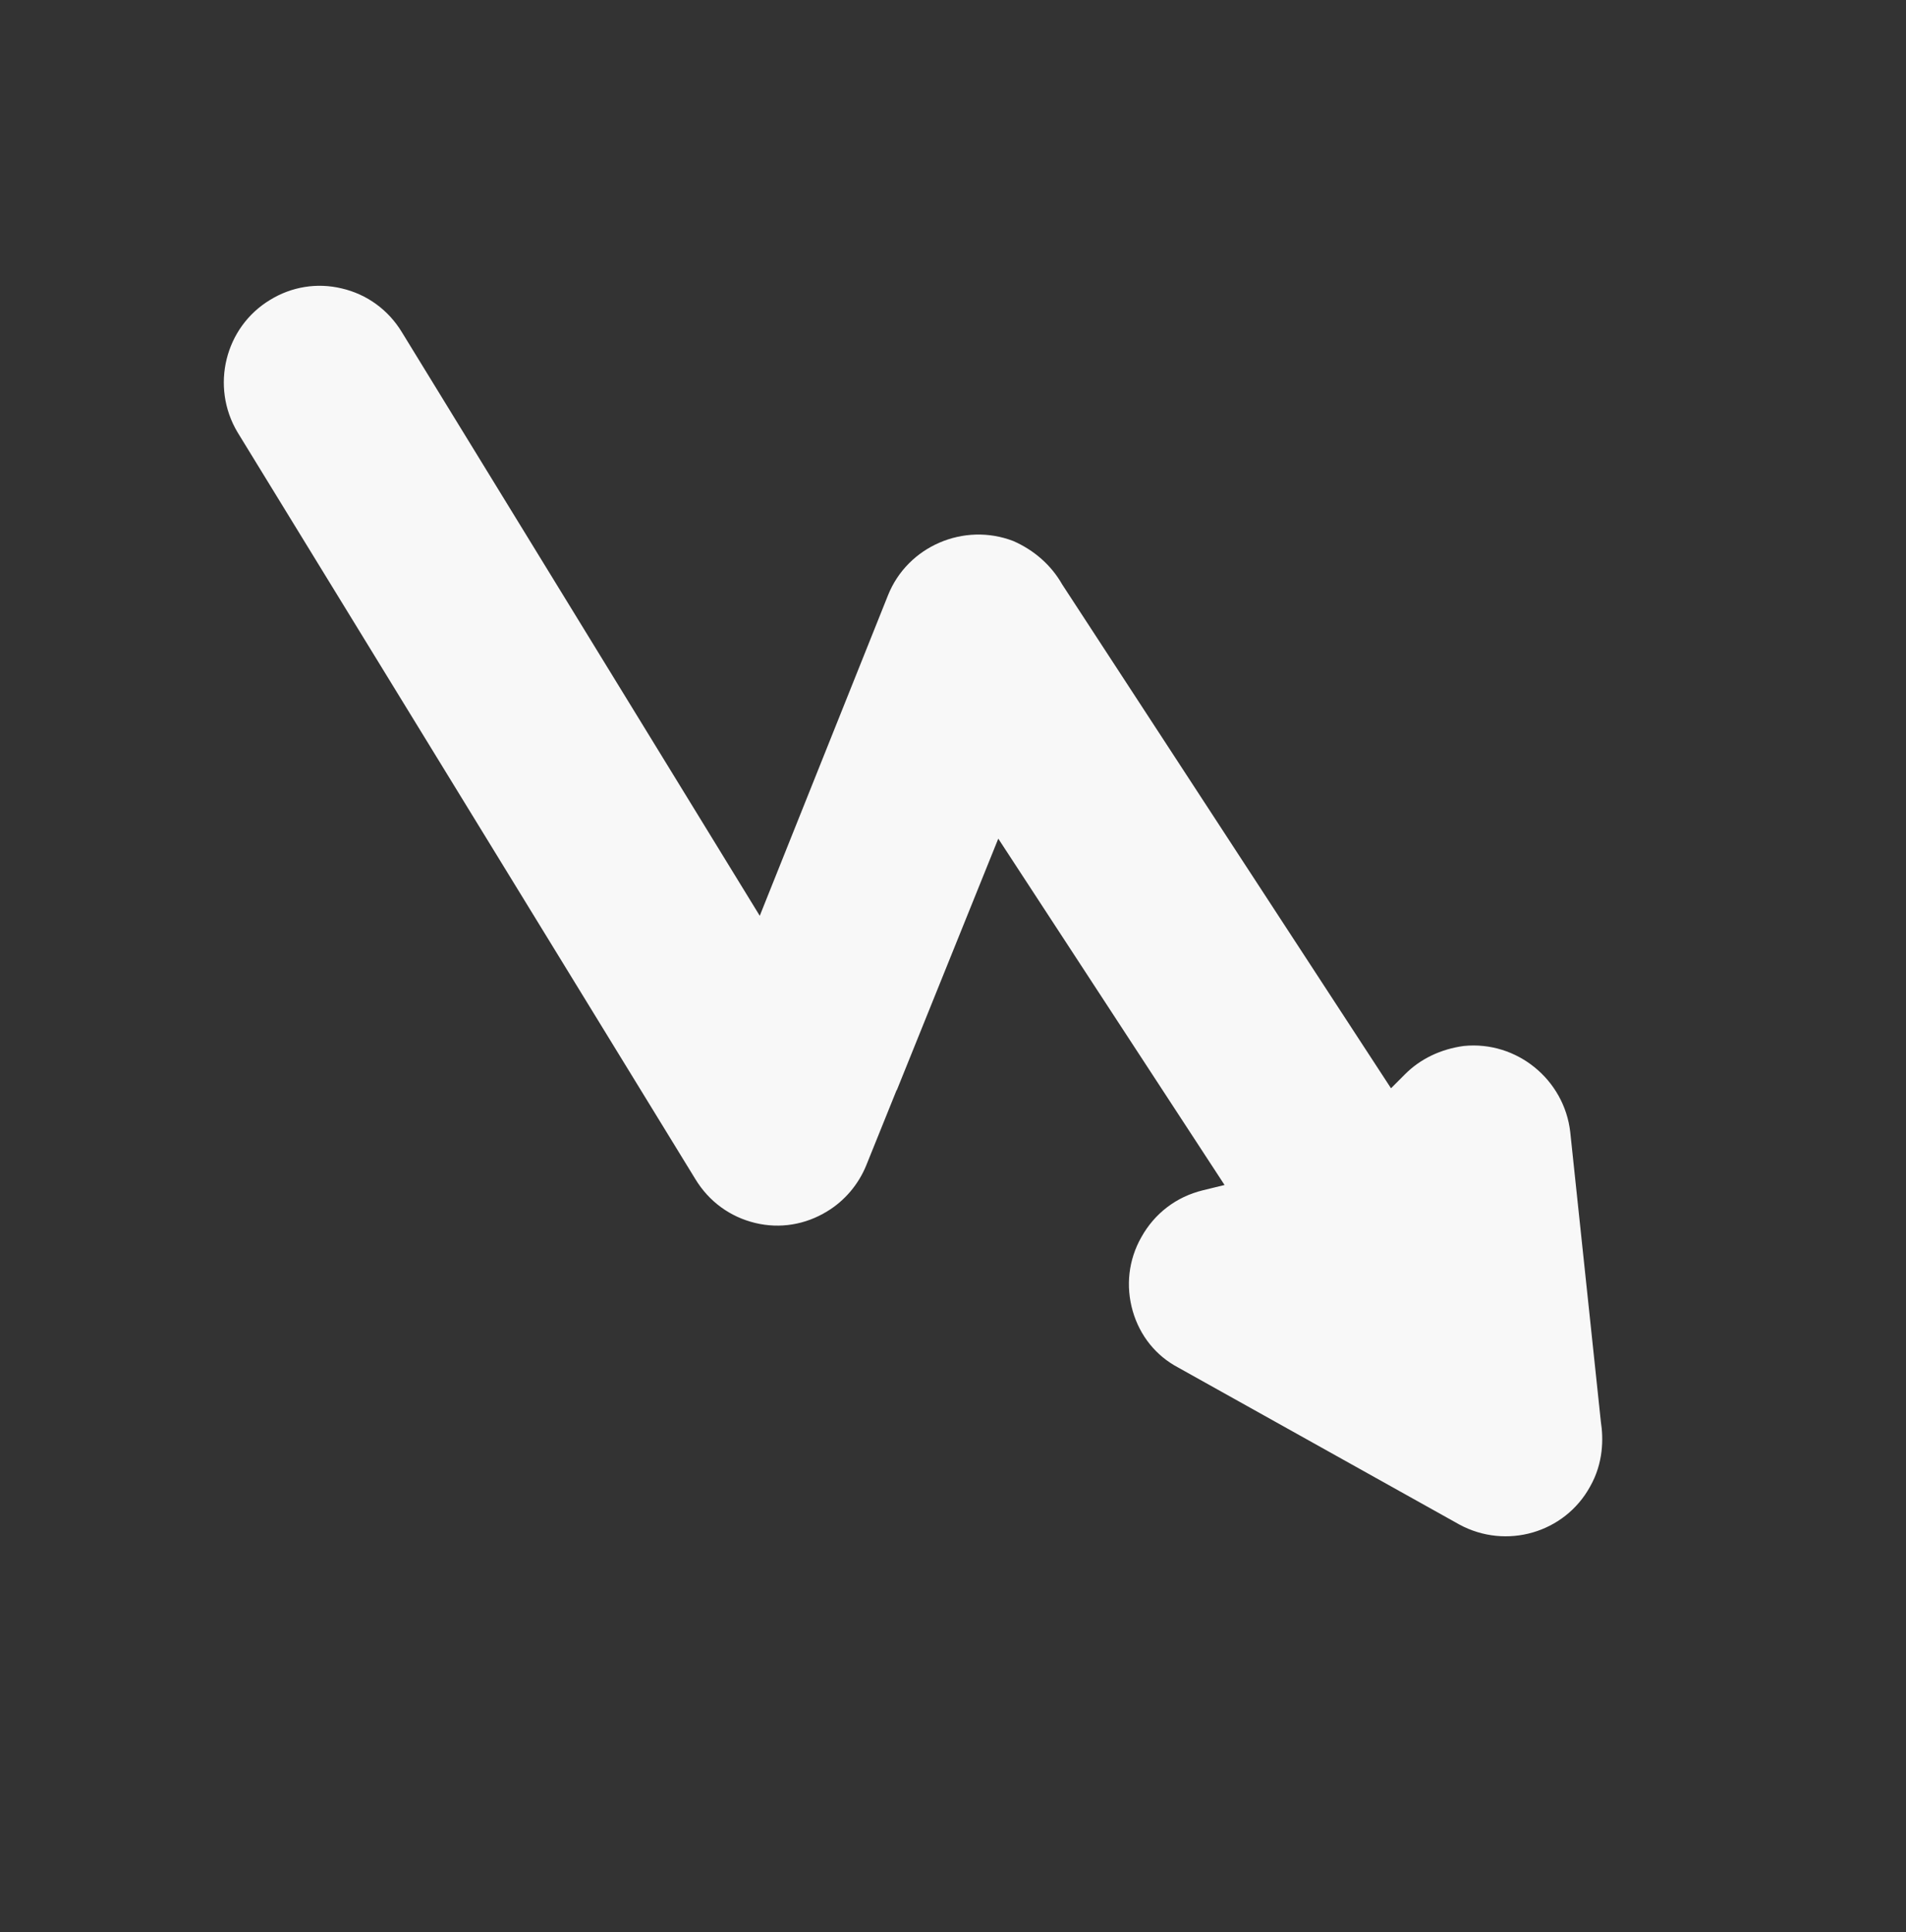 <?xml version="1.0" encoding="utf-8"?>
<!-- Generator: Adobe Illustrator 28.2.0, SVG Export Plug-In . SVG Version: 6.00 Build 0)  -->
<svg version="1.1" id="Laag_1" xmlns="http://www.w3.org/2000/svg" xmlns:xlink="http://www.w3.org/1999/xlink" x="0px" y="0px"
	 viewBox="0 0 27.528 27.903" style="enable-background:new 0 0 27.528 27.903;" xml:space="preserve">
<rect x="0" y="0" width="27.528" height="27.903" fill="#333333" stroke="none"/>
<style type="text/css">
	.st0{fill:#F8F8F8;}
</style>
<path class="st0" d="M14.418,12.112l3.268,5.002l-0.315,0.077c-0.381,0.093-0.696,0.333-0.887,0.677
	c-0.185,0.326-0.228,0.704-0.124,1.067c0.103,0.357,0.336,0.646,0.656,0.815l4.062,2.268c0.675,0.365,1.519,0.122,1.887-0.548
	c0.196-0.344,0.193-0.699,0.156-0.937l-0.442-4.181c-0.085-0.76-0.773-1.323-1.538-1.246c-0.331,0.045-0.627,0.185-0.85,0.41
	l-0.201,0.201l-4.75-7.278c-0.156-0.275-0.402-0.492-0.704-0.625c-0.712-0.275-1.527,0.074-1.81,0.781l-1.853,4.631L5.804,4.797
	C5.608,4.474,5.298,4.249,4.933,4.165C4.578,4.08,4.21,4.141,3.901,4.331C3.247,4.726,3.038,5.583,3.43,6.242l6.613,10.787
	c0.196,0.323,0.5,0.545,0.863,0.633c0.357,0.087,0.725,0.026,1.04-0.167c0.254-0.153,0.455-0.392,0.566-0.667l0.439-1.088v0.008
	L14.418,12.112z"/>
</svg>
